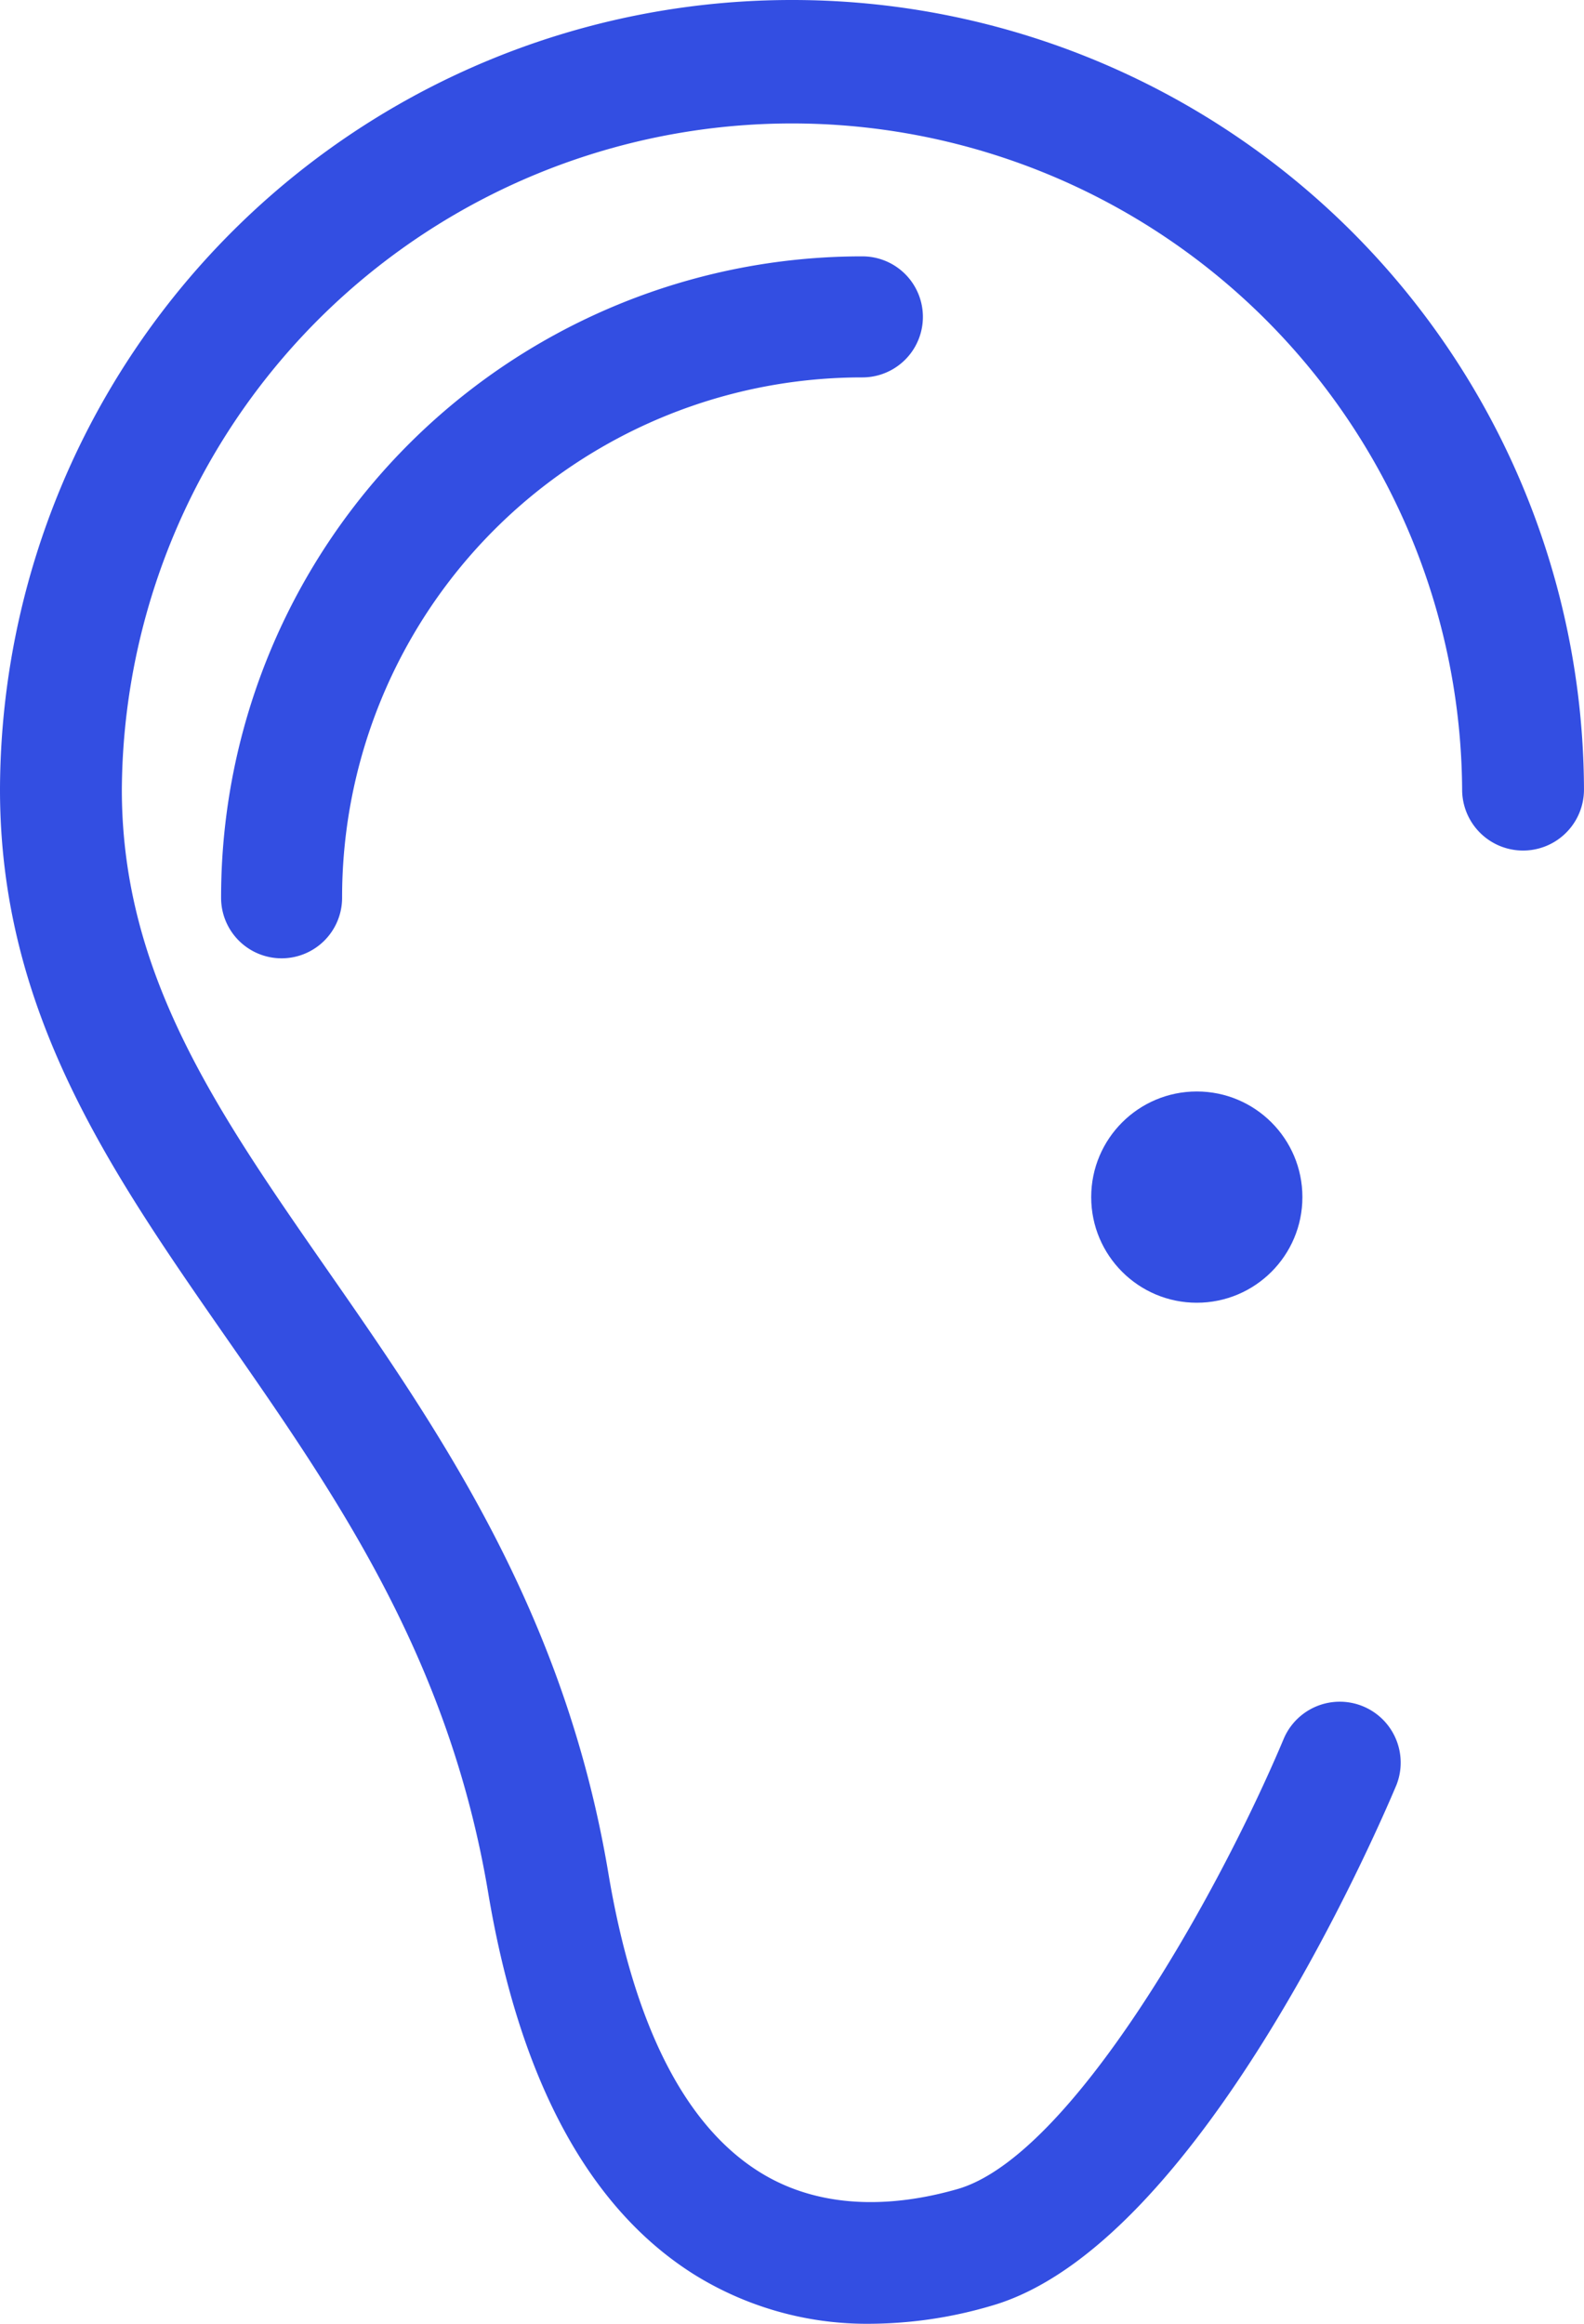 <svg xmlns="http://www.w3.org/2000/svg" width="61.364" height="90" viewBox="0 0 61.364 90"><path d="M30.682,0A30.667,30.667,0,0,0,0,30.581c0,8.631,4.275,14.776,8.8,21.28C13.025,57.928,17.39,64.2,18.913,73.31c1.212,7.248,3.9,12.224,7.989,14.788A12.662,12.662,0,0,0,33.717,90a16.847,16.847,0,0,0,4.7-.7c7.977-2.3,14.917-18.348,15.682-20.17a2.36,2.36,0,0,0-4.356-1.815C47.194,73.391,41.5,83.508,37.1,84.781c-2.067.595-5.084.967-7.687-.666-2.9-1.817-4.865-5.711-5.847-11.576-1.7-10.149-6.58-17.167-10.888-23.358C8.41,43.042,4.72,37.74,4.72,30.582a25.962,25.962,0,0,1,51.923,0,2.36,2.36,0,0,0,4.72,0A30.667,30.667,0,0,0,30.682,0Z" fill="#334ee2"/><path d="M10.32,36.473A2.344,2.344,0,0,1,7.976,34.13,24.825,24.825,0,0,1,32.82,9.286a2.344,2.344,0,0,1,0,4.688A20.138,20.138,0,0,0,12.664,34.13,2.344,2.344,0,0,1,10.32,36.473Z" transform="translate(0.589 0.643)" fill="#334ee2"/><ellipse cx="4.091" cy="4.091" rx="4.091" ry="4.091" transform="translate(42.273 42.273)" fill="#334ee2"/></svg>